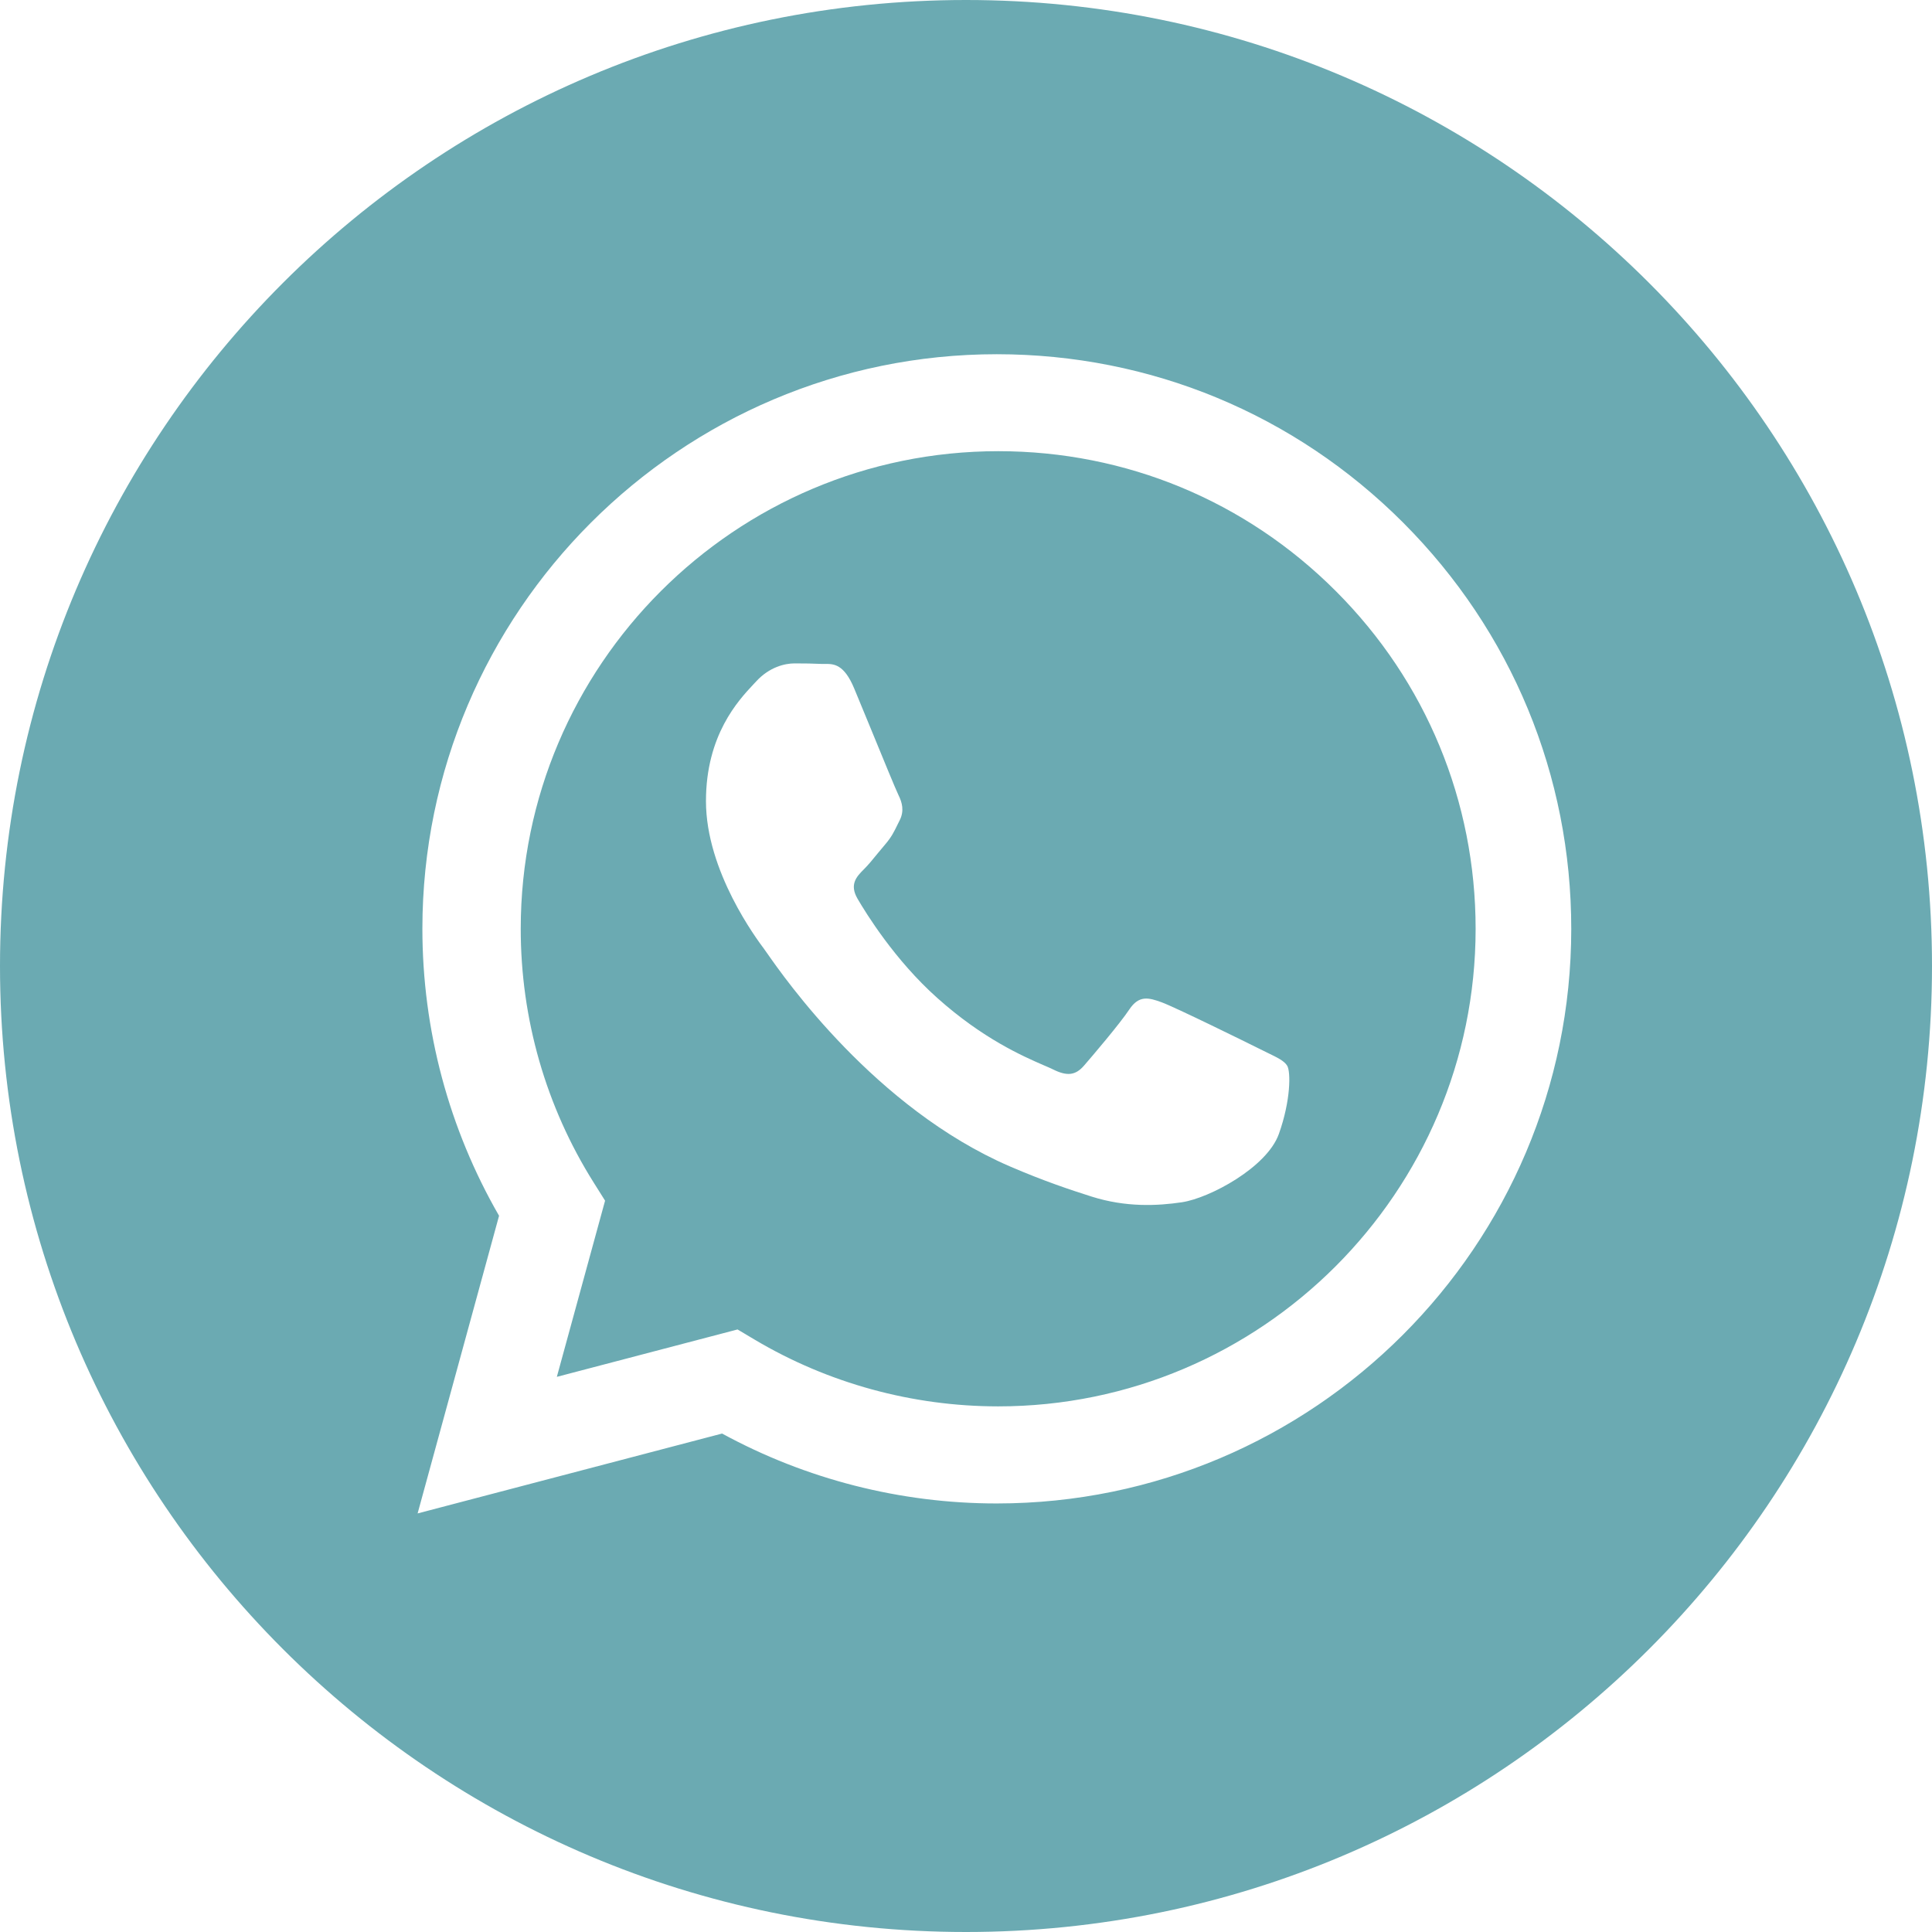 <?xml version="1.0" encoding="UTF-8"?> <svg xmlns="http://www.w3.org/2000/svg" width="32" height="32" viewBox="0 0 32 32" fill="none"><path fill-rule="evenodd" clip-rule="evenodd" d="M0 16C0 24.837 7.163 32 16 32C24.837 32 32 24.837 32 16C32 7.163 24.837 0 16 0C7.163 0 0 7.163 0 16ZM26.025 15.388C26.023 20.633 21.756 24.9 16.511 24.902H16.507C14.915 24.902 13.35 24.502 11.96 23.744L6.917 25.067L8.266 20.137C7.434 18.694 6.996 17.058 6.996 15.381C6.999 10.135 11.267 5.867 16.511 5.867C19.056 5.868 21.445 6.859 23.241 8.657C25.037 10.456 26.026 12.846 26.025 15.388Z" fill="#6BAAB2"></path><path fill-rule="evenodd" clip-rule="evenodd" d="M9.223 22.805L12.216 22.02L12.505 22.192C13.719 22.912 15.111 23.293 16.53 23.294H16.533C20.891 23.294 24.439 19.747 24.441 15.386C24.441 13.273 23.62 11.286 22.127 9.792C20.634 8.297 18.648 7.473 16.536 7.473C12.174 7.473 8.627 11.02 8.625 15.38C8.624 16.874 9.042 18.329 9.834 19.588L10.022 19.887L9.223 22.805ZM20.995 17.438C21.16 17.518 21.272 17.572 21.32 17.652C21.38 17.751 21.38 18.227 21.182 18.782C20.983 19.338 20.034 19.844 19.577 19.913C19.167 19.974 18.649 19.999 18.08 19.819C17.734 19.709 17.292 19.563 16.724 19.318C14.496 18.355 12.99 16.195 12.705 15.787C12.685 15.758 12.671 15.739 12.663 15.728L12.662 15.726C12.536 15.558 11.693 14.433 11.693 13.269C11.693 12.174 12.231 11.6 12.478 11.336C12.495 11.318 12.511 11.301 12.525 11.286C12.743 11.048 13 10.988 13.159 10.988C13.317 10.988 13.476 10.99 13.614 10.997C13.631 10.998 13.649 10.998 13.668 10.997C13.806 10.996 13.979 10.995 14.149 11.405C14.215 11.562 14.311 11.796 14.412 12.042C14.616 12.54 14.842 13.09 14.882 13.17C14.941 13.289 14.981 13.428 14.902 13.586C14.89 13.61 14.879 13.633 14.868 13.654C14.809 13.776 14.765 13.865 14.664 13.983C14.624 14.029 14.583 14.079 14.542 14.129C14.461 14.229 14.379 14.329 14.308 14.399C14.189 14.518 14.065 14.647 14.203 14.885C14.342 15.123 14.819 15.901 15.526 16.531C16.285 17.209 16.946 17.495 17.28 17.641C17.346 17.669 17.399 17.692 17.438 17.711C17.675 17.83 17.814 17.811 17.953 17.652C18.091 17.493 18.547 16.958 18.705 16.72C18.864 16.482 19.022 16.521 19.24 16.601C19.458 16.68 20.627 17.255 20.865 17.374C20.911 17.397 20.954 17.418 20.995 17.438Z" fill="#6BAAB2"></path></svg> 